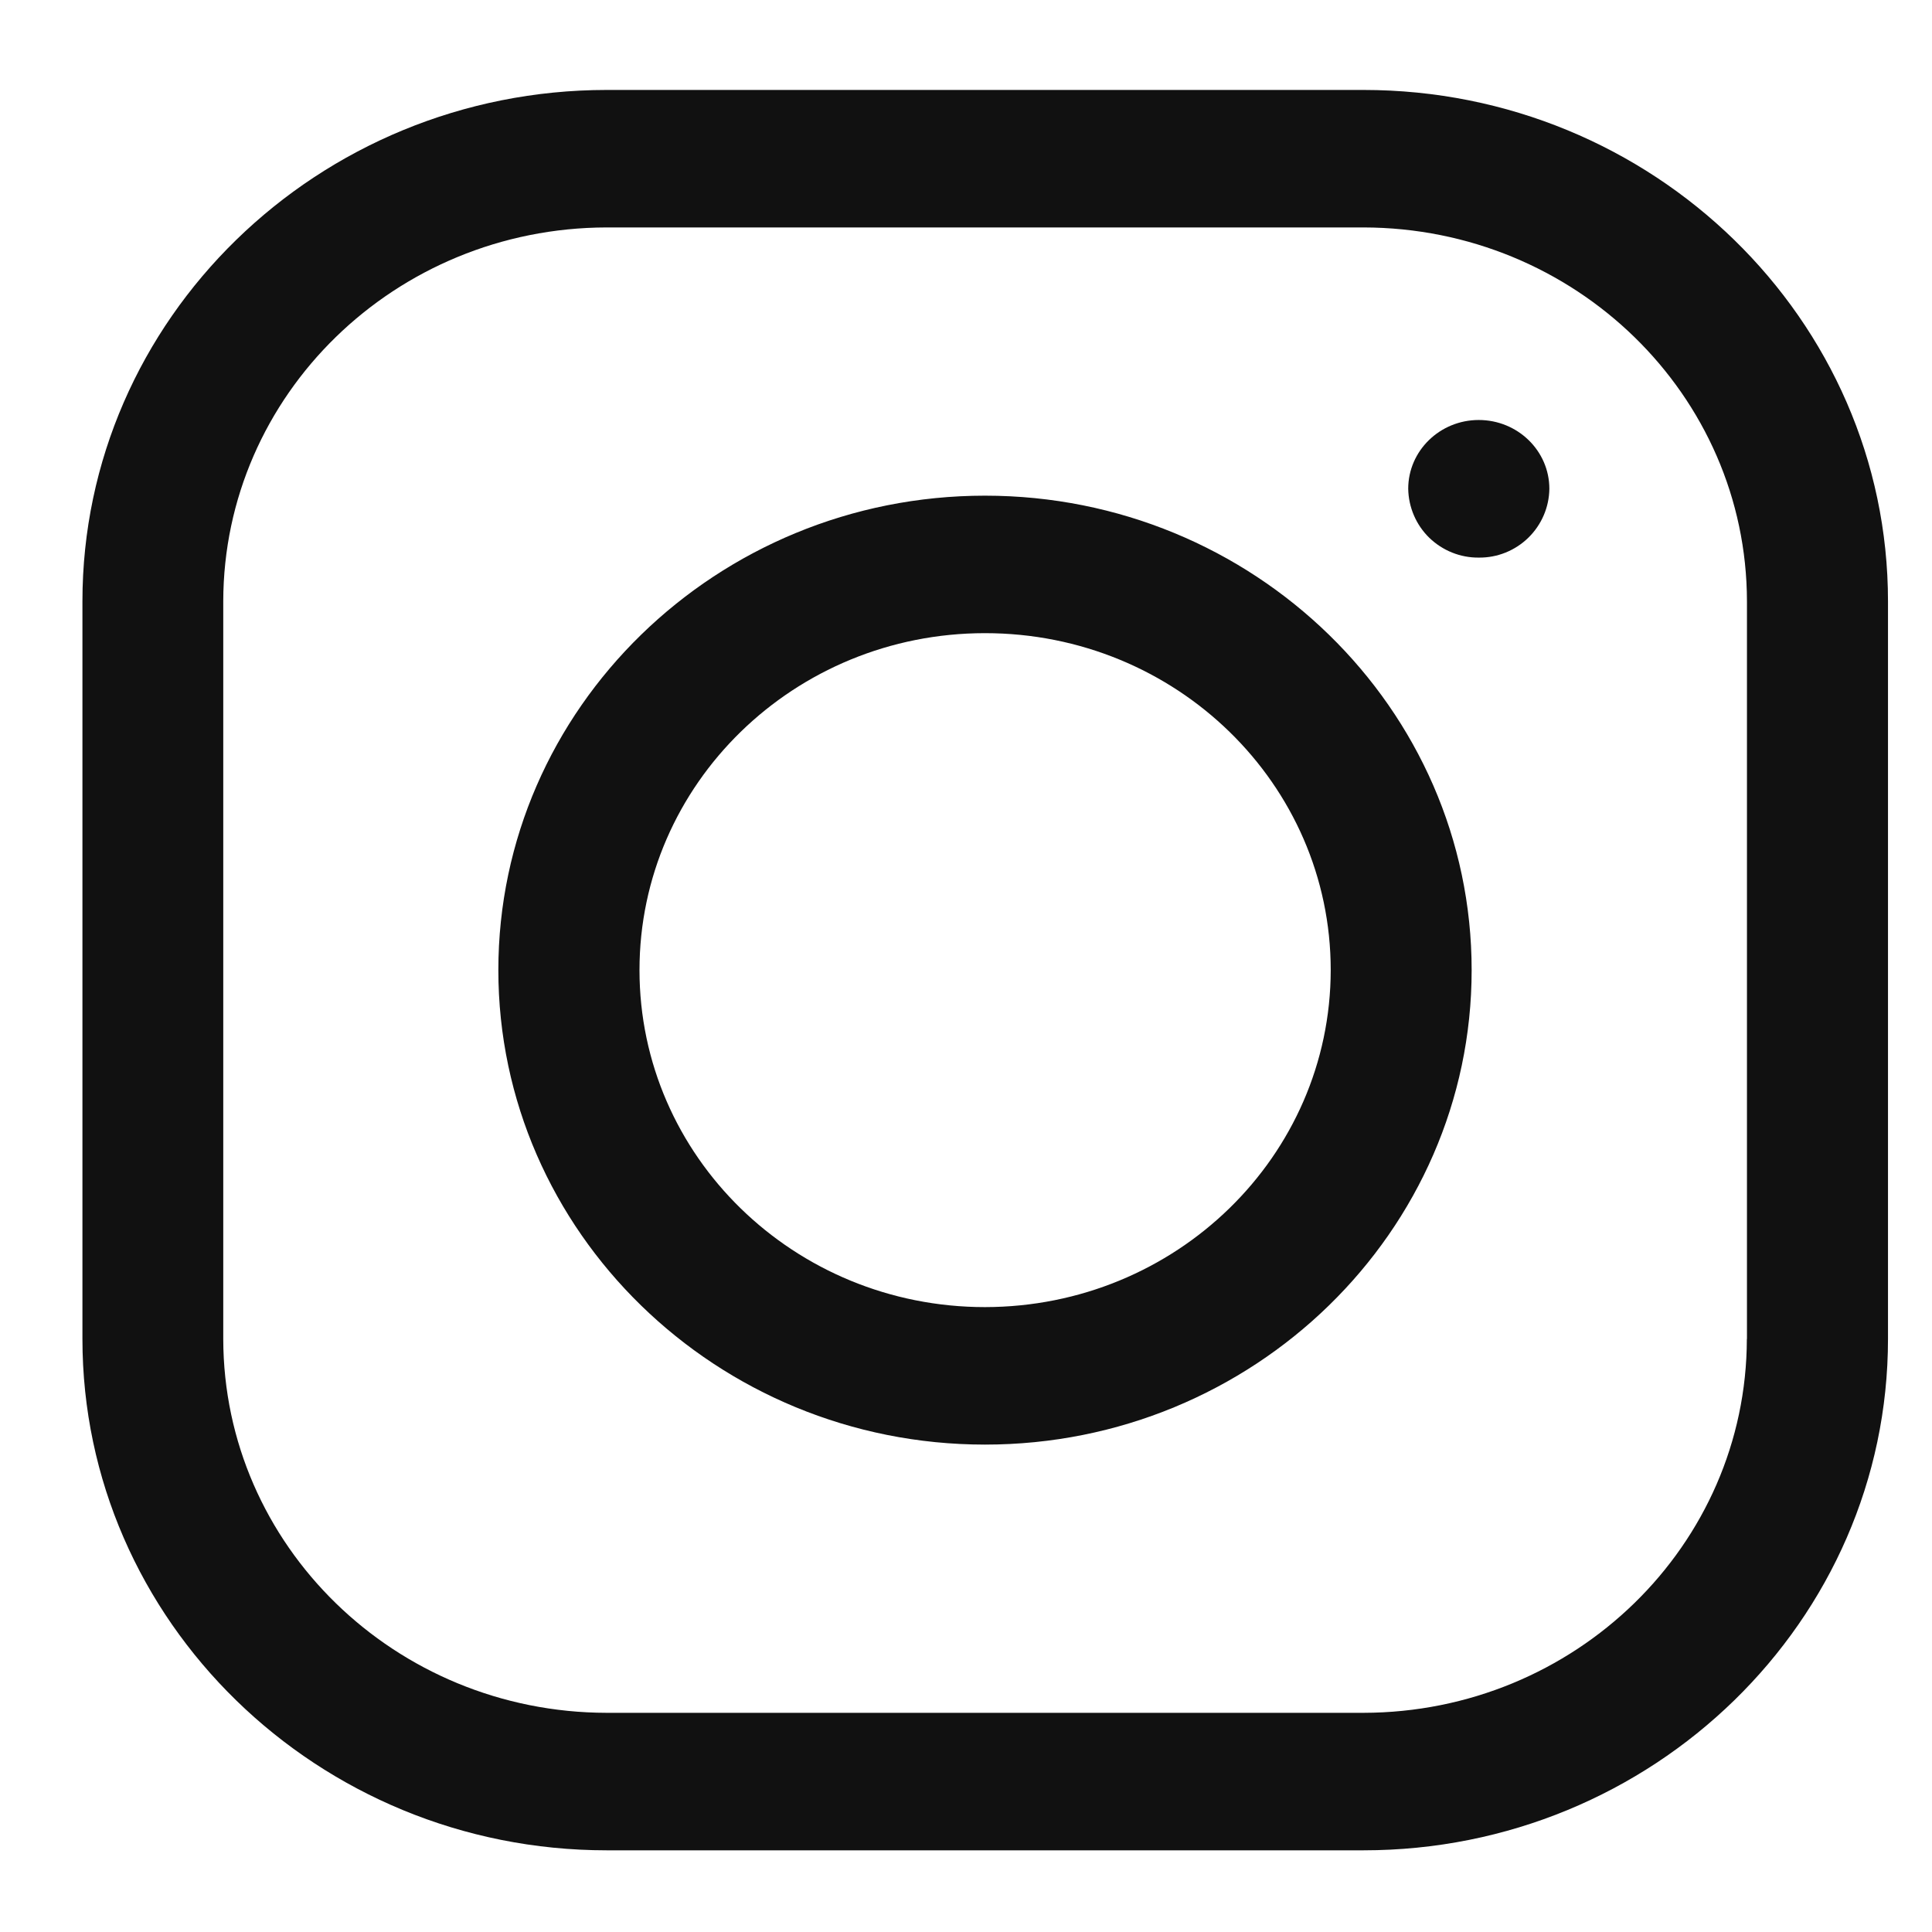 <?xml version="1.0" encoding="UTF-8"?>
<svg xmlns="http://www.w3.org/2000/svg" width="18" height="18" viewBox="0 0 18 18" fill="none">
  <path fill-rule="evenodd" clip-rule="evenodd" d="M12.703 0.838C15.398 0.838 17.59 2.975 17.59 5.602V12.475C17.59 15.102 15.398 17.239 12.703 17.239H5.653C2.96 17.239 0.768 15.102 0.768 12.475V5.602C0.768 2.975 2.96 0.838 5.654 0.838H12.703ZM16.276 12.475V5.602C16.273 3.68 14.675 2.122 12.703 2.119H5.653C3.681 2.122 2.083 3.68 2.08 5.602V12.475C2.083 14.397 3.681 15.955 5.653 15.958H12.702C14.674 15.955 16.272 14.397 16.275 12.475H16.276ZM13.711 9.038C13.711 6.6 11.677 4.618 9.177 4.618C6.678 4.618 4.643 6.601 4.643 9.038C4.643 11.476 6.678 13.459 9.177 13.459C11.677 13.459 13.711 11.475 13.711 9.038ZM9.177 12.178C10.956 12.176 12.396 10.772 12.398 9.038C12.398 7.304 10.957 5.899 9.177 5.899C7.4 5.899 5.958 7.304 5.958 9.038C5.958 10.772 7.399 12.178 9.177 12.178ZM13.316 5.01C13.44 5.13 13.606 5.197 13.778 5.195C13.95 5.197 14.116 5.13 14.239 5.01C14.362 4.89 14.433 4.726 14.435 4.554C14.435 4.2 14.14 3.913 13.777 3.913C13.415 3.913 13.12 4.2 13.12 4.554C13.123 4.726 13.193 4.89 13.316 5.01Z" fill="#111111"></path>
</svg>
